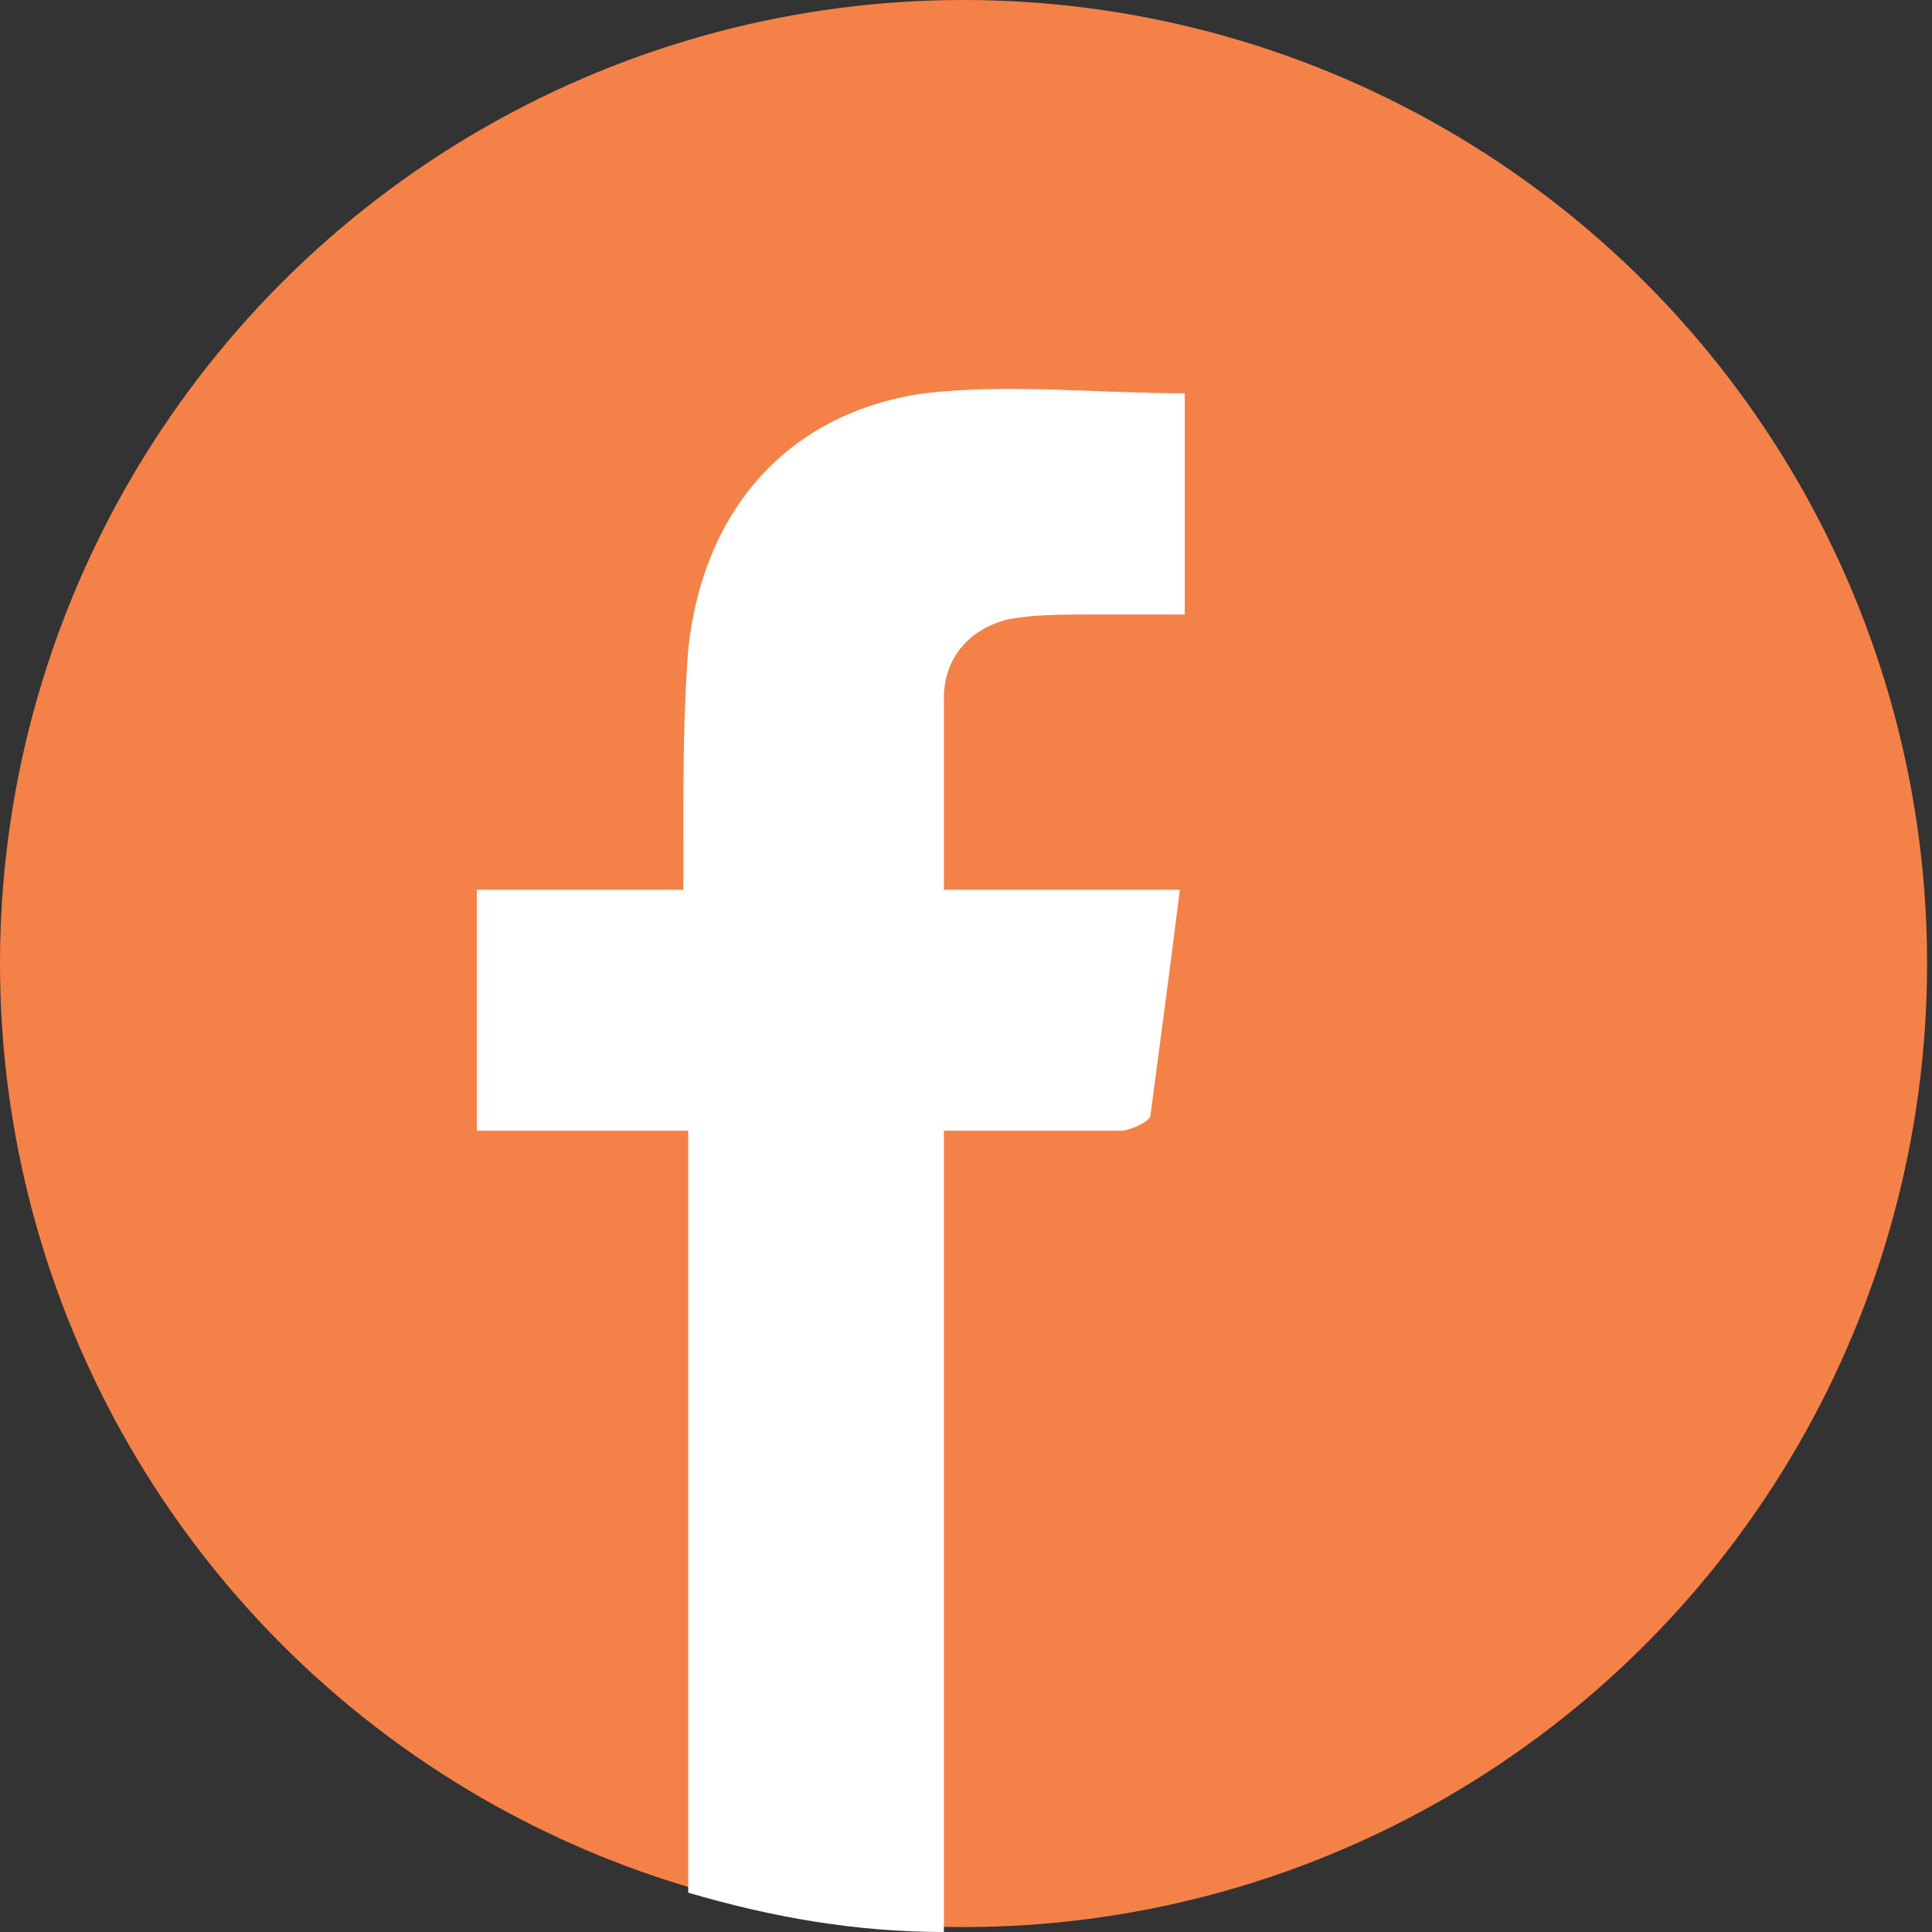 <?xml version="1.0" encoding="utf-8"?>
<!-- Generator: Adobe Illustrator 19.0.0, SVG Export Plug-In . SVG Version: 6.00 Build 0)  -->
<svg version="1.1" id="Layer_1" xmlns="http://www.w3.org/2000/svg" xmlns:xlink="http://www.w3.org/1999/xlink" x="0px" y="0px"
	 viewBox="0 0 39.3 39.3" enable-background="new 0 0 39.3 39.3" xml:space="preserve">
<rect x="0" y="0" width="39.3" height="39.3" fill="#333333" stroke="none"/>
<g>
	<circle fill="#F48148" cx="19.6" cy="19.6" r="19.6"/>
	<path fill="#FFFFFF" d="M19.2,14.2c0,1.2,0,2.5,0,3.9H24c-0.2,1.6-0.4,3.1-0.6,4.6c0,0.1-0.4,0.3-0.6,0.3c-1.2,0-2.3,0-3.6,0v16.3
		c-1.8,0-3.5-0.3-5.2-0.8V23H9.7v-4.9h4.2c0-0.4,0-0.7,0-1c0-1.3,0-2.6,0.1-3.9c0.3-2.8,2-4.8,4.8-5.2c1.7-0.2,3.5,0,5.3,0v4.5
		c-0.6,0-1.3,0-1.9,0c-0.6,0-1.2,0-1.7,0.1C19.7,12.8,19.2,13.4,19.2,14.2z"/>
</g>
<g id="XMLID_14_">
</g>
<g id="XMLID_15_">
</g>
<g id="XMLID_16_">
</g>
<g id="XMLID_17_">
</g>
<g id="XMLID_18_">
</g>
<g id="XMLID_19_">
</g>
<g id="XMLID_20_">
</g>
<g id="XMLID_21_">
</g>
<g id="XMLID_22_">
</g>
<g id="XMLID_23_">
</g>
<g id="XMLID_24_">
</g>
<g id="XMLID_25_">
</g>
<g id="XMLID_26_">
</g>
<g id="XMLID_27_">
</g>
<g id="XMLID_28_">
</g>
</svg>

